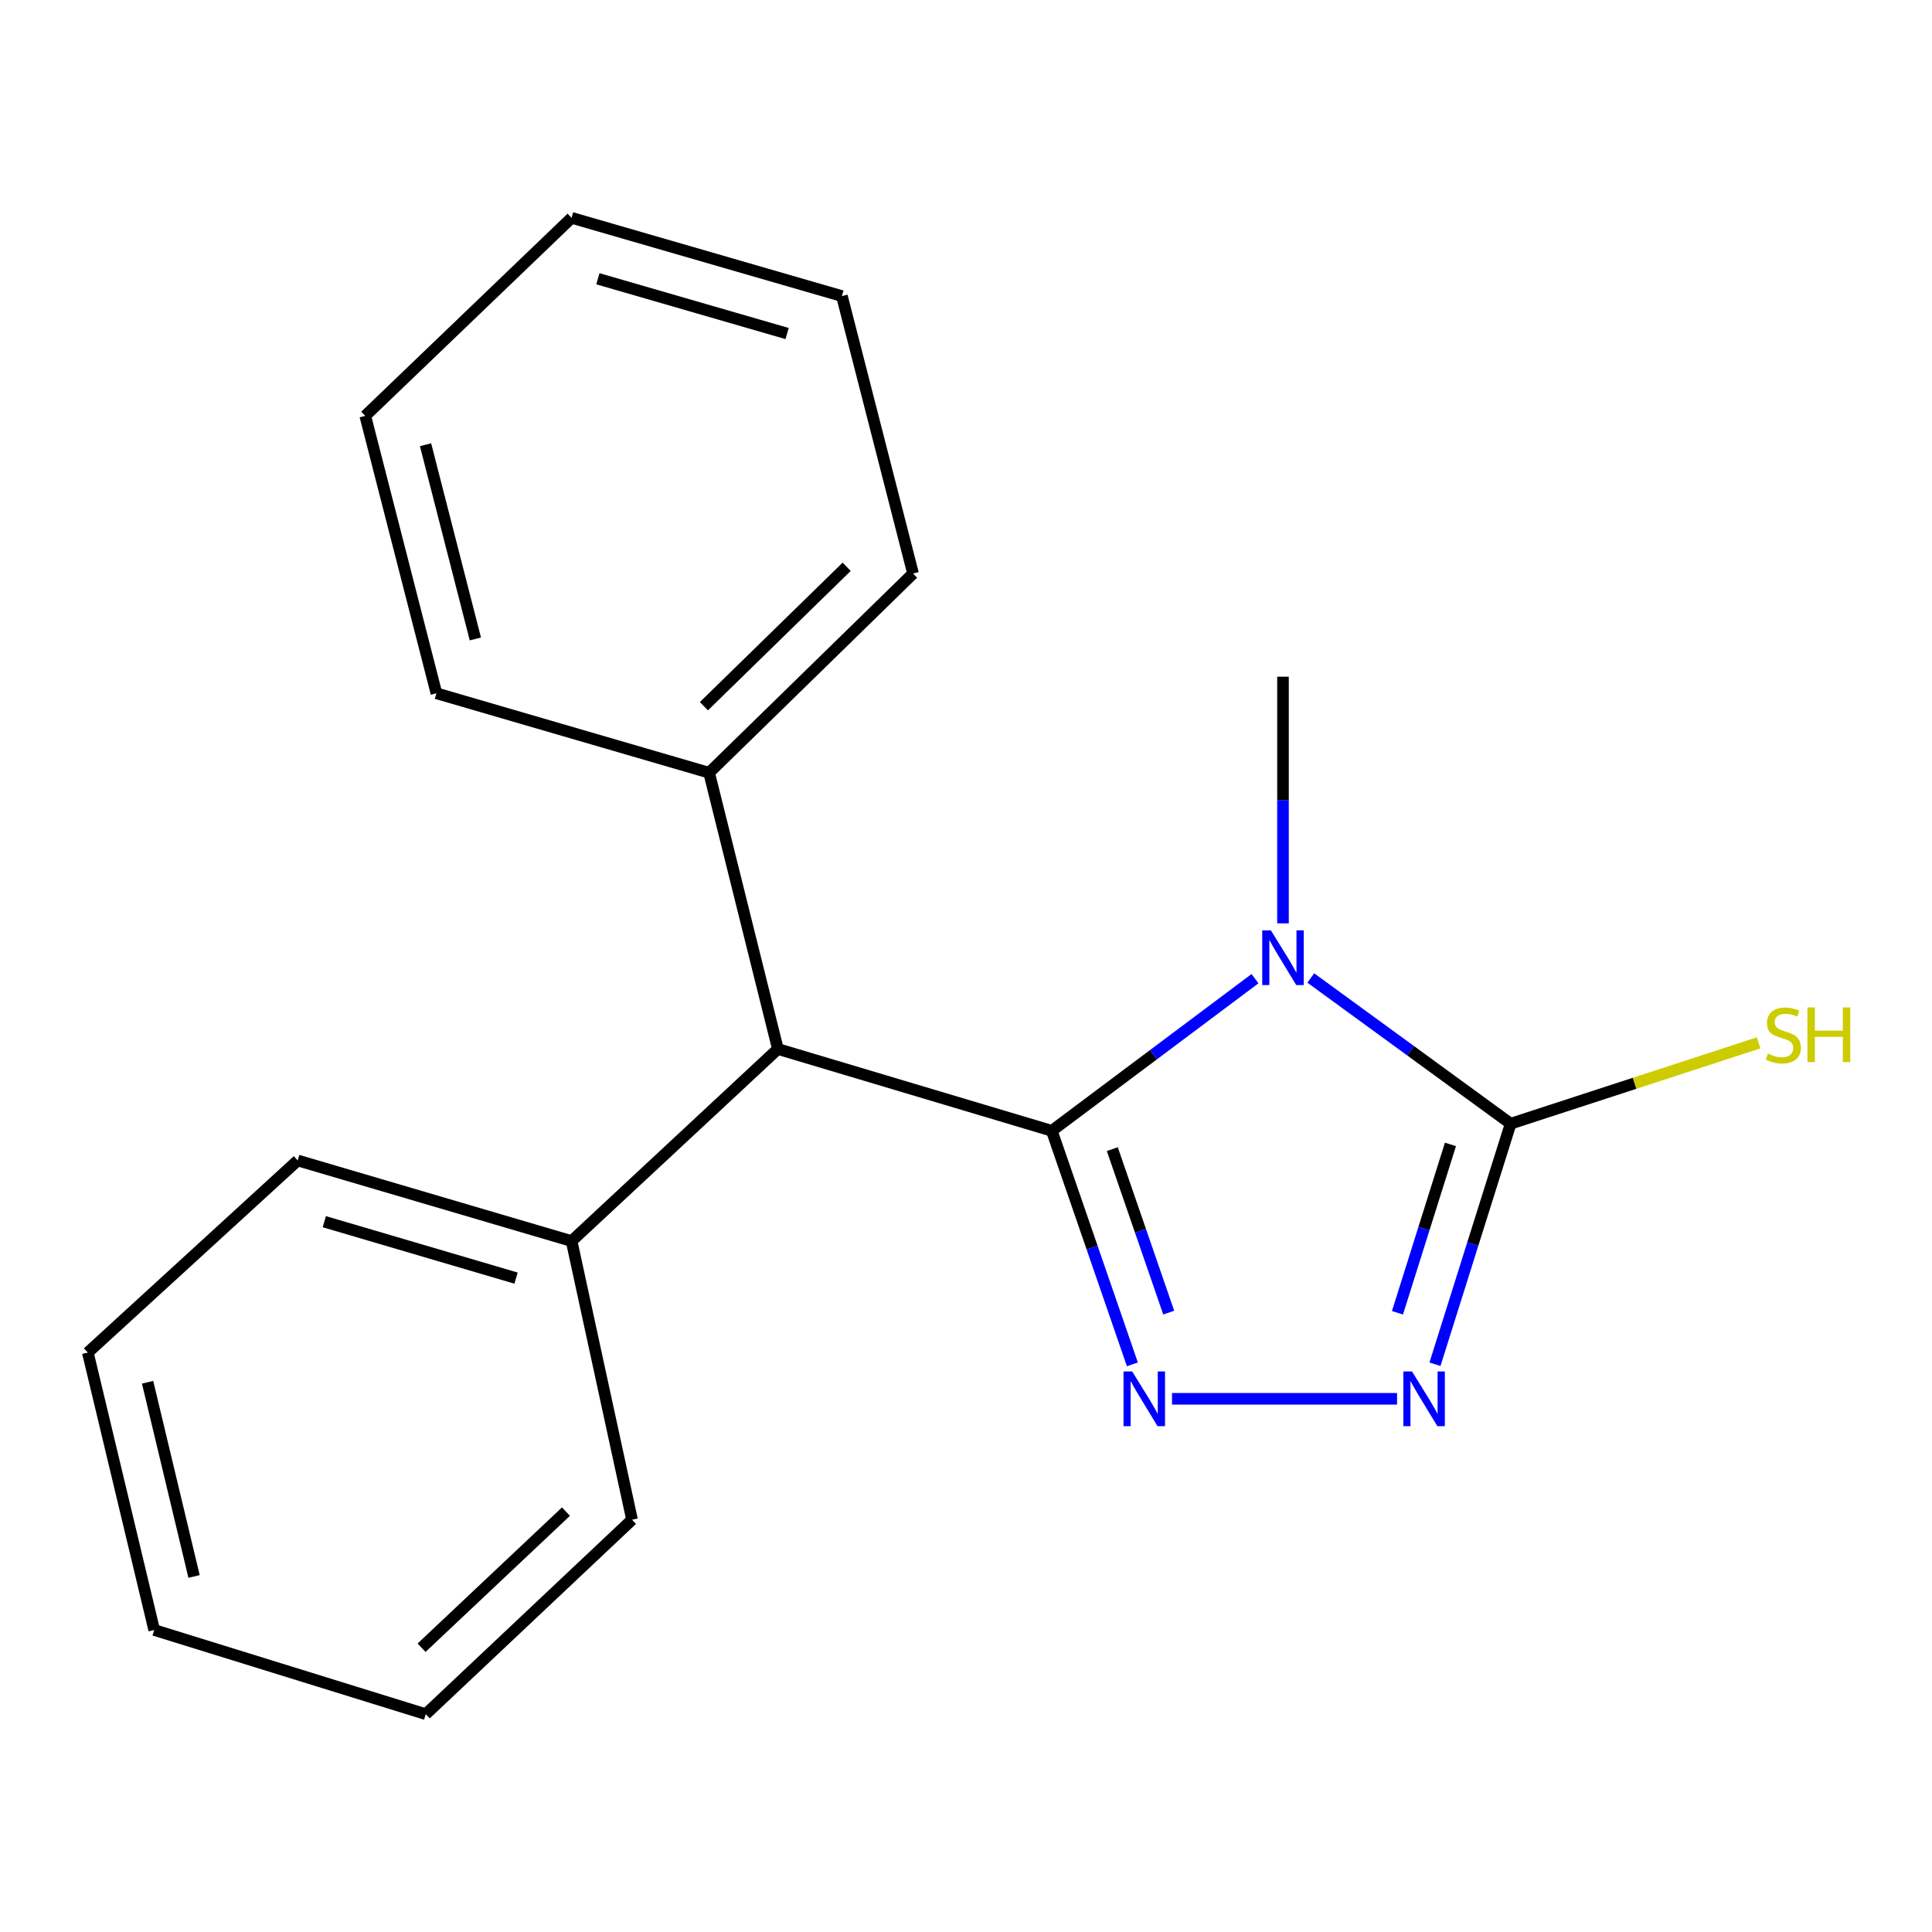<?xml version='1.0' encoding='iso-8859-1'?>
<svg version='1.1' baseProfile='full'
              xmlns='http://www.w3.org/2000/svg'
                      xmlns:rdkit='http://www.rdkit.org/xml'
                      xmlns:xlink='http://www.w3.org/1999/xlink'
                  xml:space='preserve'
width='1000px' height='1000px' viewBox='0 0 1000 1000'>
<!-- END OF HEADER -->
<rect style='opacity:1.0;fill:#FFFFFF;stroke:none' width='1000' height='1000' x='0' y='0'> </rect>
<path class='bond-0' d='M 544.406,585.306 L 597.001,545.93' style='fill:none;fill-rule:evenodd;stroke:#000000;stroke-width:6px;stroke-linecap:butt;stroke-linejoin:miter;stroke-opacity:1' />
<path class='bond-0' d='M 597.001,545.93 L 649.596,506.553' style='fill:none;fill-rule:evenodd;stroke:#0000FF;stroke-width:6px;stroke-linecap:butt;stroke-linejoin:miter;stroke-opacity:1' />
<path class='bond-1' d='M 544.406,585.306 L 565.263,645.748' style='fill:none;fill-rule:evenodd;stroke:#000000;stroke-width:6px;stroke-linecap:butt;stroke-linejoin:miter;stroke-opacity:1' />
<path class='bond-1' d='M 565.263,645.748 L 586.12,706.189' style='fill:none;fill-rule:evenodd;stroke:#0000FF;stroke-width:6px;stroke-linecap:butt;stroke-linejoin:miter;stroke-opacity:1' />
<path class='bond-1' d='M 575.724,594.791 L 590.324,637.1' style='fill:none;fill-rule:evenodd;stroke:#000000;stroke-width:6px;stroke-linecap:butt;stroke-linejoin:miter;stroke-opacity:1' />
<path class='bond-1' d='M 590.324,637.1 L 604.924,679.409' style='fill:none;fill-rule:evenodd;stroke:#0000FF;stroke-width:6px;stroke-linecap:butt;stroke-linejoin:miter;stroke-opacity:1' />
<path class='bond-4' d='M 544.406,585.306 L 402.631,542.962' style='fill:none;fill-rule:evenodd;stroke:#000000;stroke-width:6px;stroke-linecap:butt;stroke-linejoin:miter;stroke-opacity:1' />
<path class='bond-2' d='M 678.459,506.202 L 730.187,543.913' style='fill:none;fill-rule:evenodd;stroke:#0000FF;stroke-width:6px;stroke-linecap:butt;stroke-linejoin:miter;stroke-opacity:1' />
<path class='bond-2' d='M 730.187,543.913 L 781.914,581.624' style='fill:none;fill-rule:evenodd;stroke:#000000;stroke-width:6px;stroke-linecap:butt;stroke-linejoin:miter;stroke-opacity:1' />
<path class='bond-8' d='M 664.073,477.918 L 664.073,414.087' style='fill:none;fill-rule:evenodd;stroke:#0000FF;stroke-width:6px;stroke-linecap:butt;stroke-linejoin:miter;stroke-opacity:1' />
<path class='bond-8' d='M 664.073,414.087 L 664.073,350.257' style='fill:none;fill-rule:evenodd;stroke:#000000;stroke-width:6px;stroke-linecap:butt;stroke-linejoin:miter;stroke-opacity:1' />
<path class='bond-3' d='M 606.634,724.018 L 723.109,724.018' style='fill:none;fill-rule:evenodd;stroke:#0000FF;stroke-width:6px;stroke-linecap:butt;stroke-linejoin:miter;stroke-opacity:1' />
<path class='bond-5' d='M 781.914,581.624 L 846.089,560.697' style='fill:none;fill-rule:evenodd;stroke:#000000;stroke-width:6px;stroke-linecap:butt;stroke-linejoin:miter;stroke-opacity:1' />
<path class='bond-5' d='M 846.089,560.697 L 910.264,539.77' style='fill:none;fill-rule:evenodd;stroke:#CCCC00;stroke-width:6px;stroke-linecap:butt;stroke-linejoin:miter;stroke-opacity:1' />
<path class='bond-19' d='M 781.914,581.624 L 762.327,643.875' style='fill:none;fill-rule:evenodd;stroke:#000000;stroke-width:6px;stroke-linecap:butt;stroke-linejoin:miter;stroke-opacity:1' />
<path class='bond-19' d='M 762.327,643.875 L 742.74,706.126' style='fill:none;fill-rule:evenodd;stroke:#0000FF;stroke-width:6px;stroke-linecap:butt;stroke-linejoin:miter;stroke-opacity:1' />
<path class='bond-19' d='M 750.75,592.343 L 737.039,635.918' style='fill:none;fill-rule:evenodd;stroke:#000000;stroke-width:6px;stroke-linecap:butt;stroke-linejoin:miter;stroke-opacity:1' />
<path class='bond-19' d='M 737.039,635.918 L 723.328,679.494' style='fill:none;fill-rule:evenodd;stroke:#0000FF;stroke-width:6px;stroke-linecap:butt;stroke-linejoin:miter;stroke-opacity:1' />
<path class='bond-6' d='M 402.631,542.962 L 295.851,642.379' style='fill:none;fill-rule:evenodd;stroke:#000000;stroke-width:6px;stroke-linecap:butt;stroke-linejoin:miter;stroke-opacity:1' />
<path class='bond-7' d='M 402.631,542.962 L 367.033,399.965' style='fill:none;fill-rule:evenodd;stroke:#000000;stroke-width:6px;stroke-linecap:butt;stroke-linejoin:miter;stroke-opacity:1' />
<path class='bond-9' d='M 295.851,642.379 L 154.091,600.653' style='fill:none;fill-rule:evenodd;stroke:#000000;stroke-width:6px;stroke-linecap:butt;stroke-linejoin:miter;stroke-opacity:1' />
<path class='bond-9' d='M 267.101,661.552 L 167.869,632.344' style='fill:none;fill-rule:evenodd;stroke:#000000;stroke-width:6px;stroke-linecap:butt;stroke-linejoin:miter;stroke-opacity:1' />
<path class='bond-12' d='M 295.851,642.379 L 327.148,786.598' style='fill:none;fill-rule:evenodd;stroke:#000000;stroke-width:6px;stroke-linecap:butt;stroke-linejoin:miter;stroke-opacity:1' />
<path class='bond-10' d='M 367.033,399.965 L 472.59,296.867' style='fill:none;fill-rule:evenodd;stroke:#000000;stroke-width:6px;stroke-linecap:butt;stroke-linejoin:miter;stroke-opacity:1' />
<path class='bond-10' d='M 364.342,365.535 L 438.233,293.366' style='fill:none;fill-rule:evenodd;stroke:#000000;stroke-width:6px;stroke-linecap:butt;stroke-linejoin:miter;stroke-opacity:1' />
<path class='bond-11' d='M 367.033,399.965 L 225.891,358.844' style='fill:none;fill-rule:evenodd;stroke:#000000;stroke-width:6px;stroke-linecap:butt;stroke-linejoin:miter;stroke-opacity:1' />
<path class='bond-14' d='M 154.091,600.653 L 45.455,700.084' style='fill:none;fill-rule:evenodd;stroke:#000000;stroke-width:6px;stroke-linecap:butt;stroke-linejoin:miter;stroke-opacity:1' />
<path class='bond-15' d='M 472.59,296.867 L 435.77,153.251' style='fill:none;fill-rule:evenodd;stroke:#000000;stroke-width:6px;stroke-linecap:butt;stroke-linejoin:miter;stroke-opacity:1' />
<path class='bond-16' d='M 225.891,358.844 L 189.056,215.243' style='fill:none;fill-rule:evenodd;stroke:#000000;stroke-width:6px;stroke-linecap:butt;stroke-linejoin:miter;stroke-opacity:1' />
<path class='bond-16' d='M 246.045,330.717 L 220.261,230.196' style='fill:none;fill-rule:evenodd;stroke:#000000;stroke-width:6px;stroke-linecap:butt;stroke-linejoin:miter;stroke-opacity:1' />
<path class='bond-13' d='M 327.148,786.598 L 220.368,887.252' style='fill:none;fill-rule:evenodd;stroke:#000000;stroke-width:6px;stroke-linecap:butt;stroke-linejoin:miter;stroke-opacity:1' />
<path class='bond-13' d='M 292.947,782.405 L 218.201,852.862' style='fill:none;fill-rule:evenodd;stroke:#000000;stroke-width:6px;stroke-linecap:butt;stroke-linejoin:miter;stroke-opacity:1' />
<path class='bond-18' d='M 220.368,887.252 L 79.816,843.685' style='fill:none;fill-rule:evenodd;stroke:#000000;stroke-width:6px;stroke-linecap:butt;stroke-linejoin:miter;stroke-opacity:1' />
<path class='bond-21' d='M 45.455,700.084 L 79.816,843.685' style='fill:none;fill-rule:evenodd;stroke:#000000;stroke-width:6px;stroke-linecap:butt;stroke-linejoin:miter;stroke-opacity:1' />
<path class='bond-21' d='M 76.392,715.455 L 100.445,815.976' style='fill:none;fill-rule:evenodd;stroke:#000000;stroke-width:6px;stroke-linecap:butt;stroke-linejoin:miter;stroke-opacity:1' />
<path class='bond-20' d='M 435.77,153.251 L 295.851,112.748' style='fill:none;fill-rule:evenodd;stroke:#000000;stroke-width:6px;stroke-linecap:butt;stroke-linejoin:miter;stroke-opacity:1' />
<path class='bond-20' d='M 407.41,172.641 L 309.467,144.289' style='fill:none;fill-rule:evenodd;stroke:#000000;stroke-width:6px;stroke-linecap:butt;stroke-linejoin:miter;stroke-opacity:1' />
<path class='bond-17' d='M 189.056,215.243 L 295.851,112.748' style='fill:none;fill-rule:evenodd;stroke:#000000;stroke-width:6px;stroke-linecap:butt;stroke-linejoin:miter;stroke-opacity:1' />
<path  class='atom-1' d='M 657.813 481.554
L 667.093 496.554
Q 668.013 498.034, 669.493 500.714
Q 670.973 503.394, 671.053 503.554
L 671.053 481.554
L 674.813 481.554
L 674.813 509.874
L 670.933 509.874
L 660.973 493.474
Q 659.813 491.554, 658.573 489.354
Q 657.373 487.154, 657.013 486.474
L 657.013 509.874
L 653.333 509.874
L 653.333 481.554
L 657.813 481.554
' fill='#0000FF'/>
<path  class='atom-2' d='M 586.013 709.858
L 595.293 724.858
Q 596.213 726.338, 597.693 729.018
Q 599.173 731.698, 599.253 731.858
L 599.253 709.858
L 603.013 709.858
L 603.013 738.178
L 599.133 738.178
L 589.173 721.778
Q 588.013 719.858, 586.773 717.658
Q 585.573 715.458, 585.213 714.778
L 585.213 738.178
L 581.533 738.178
L 581.533 709.858
L 586.013 709.858
' fill='#0000FF'/>
<path  class='atom-4' d='M 730.851 709.858
L 740.131 724.858
Q 741.051 726.338, 742.531 729.018
Q 744.011 731.698, 744.091 731.858
L 744.091 709.858
L 747.851 709.858
L 747.851 738.178
L 743.971 738.178
L 734.011 721.778
Q 732.851 719.858, 731.611 717.658
Q 730.411 715.458, 730.051 714.778
L 730.051 738.178
L 726.371 738.178
L 726.371 709.858
L 730.851 709.858
' fill='#0000FF'/>
<path  class='atom-6' d='M 915.056 545.358
Q 915.376 545.478, 916.696 546.038
Q 918.016 546.598, 919.456 546.958
Q 920.936 547.278, 922.376 547.278
Q 925.056 547.278, 926.616 545.998
Q 928.176 544.678, 928.176 542.398
Q 928.176 540.838, 927.376 539.878
Q 926.616 538.918, 925.416 538.398
Q 924.216 537.878, 922.216 537.278
Q 919.696 536.518, 918.176 535.798
Q 916.696 535.078, 915.616 533.558
Q 914.576 532.038, 914.576 529.478
Q 914.576 525.918, 916.976 523.718
Q 919.416 521.518, 924.216 521.518
Q 927.496 521.518, 931.216 523.078
L 930.296 526.158
Q 926.896 524.758, 924.336 524.758
Q 921.576 524.758, 920.056 525.918
Q 918.536 527.038, 918.576 528.998
Q 918.576 530.518, 919.336 531.438
Q 920.136 532.358, 921.256 532.878
Q 922.416 533.398, 924.336 533.998
Q 926.896 534.798, 928.416 535.598
Q 929.936 536.398, 931.016 538.038
Q 932.136 539.638, 932.136 542.398
Q 932.136 546.318, 929.496 548.438
Q 926.896 550.518, 922.536 550.518
Q 920.016 550.518, 918.096 549.958
Q 916.216 549.438, 913.976 548.518
L 915.056 545.358
' fill='#CCCC00'/>
<path  class='atom-6' d='M 935.536 521.438
L 939.376 521.438
L 939.376 533.478
L 953.856 533.478
L 953.856 521.438
L 957.696 521.438
L 957.696 549.758
L 953.856 549.758
L 953.856 536.678
L 939.376 536.678
L 939.376 549.758
L 935.536 549.758
L 935.536 521.438
' fill='#CCCC00'/>
</svg>
